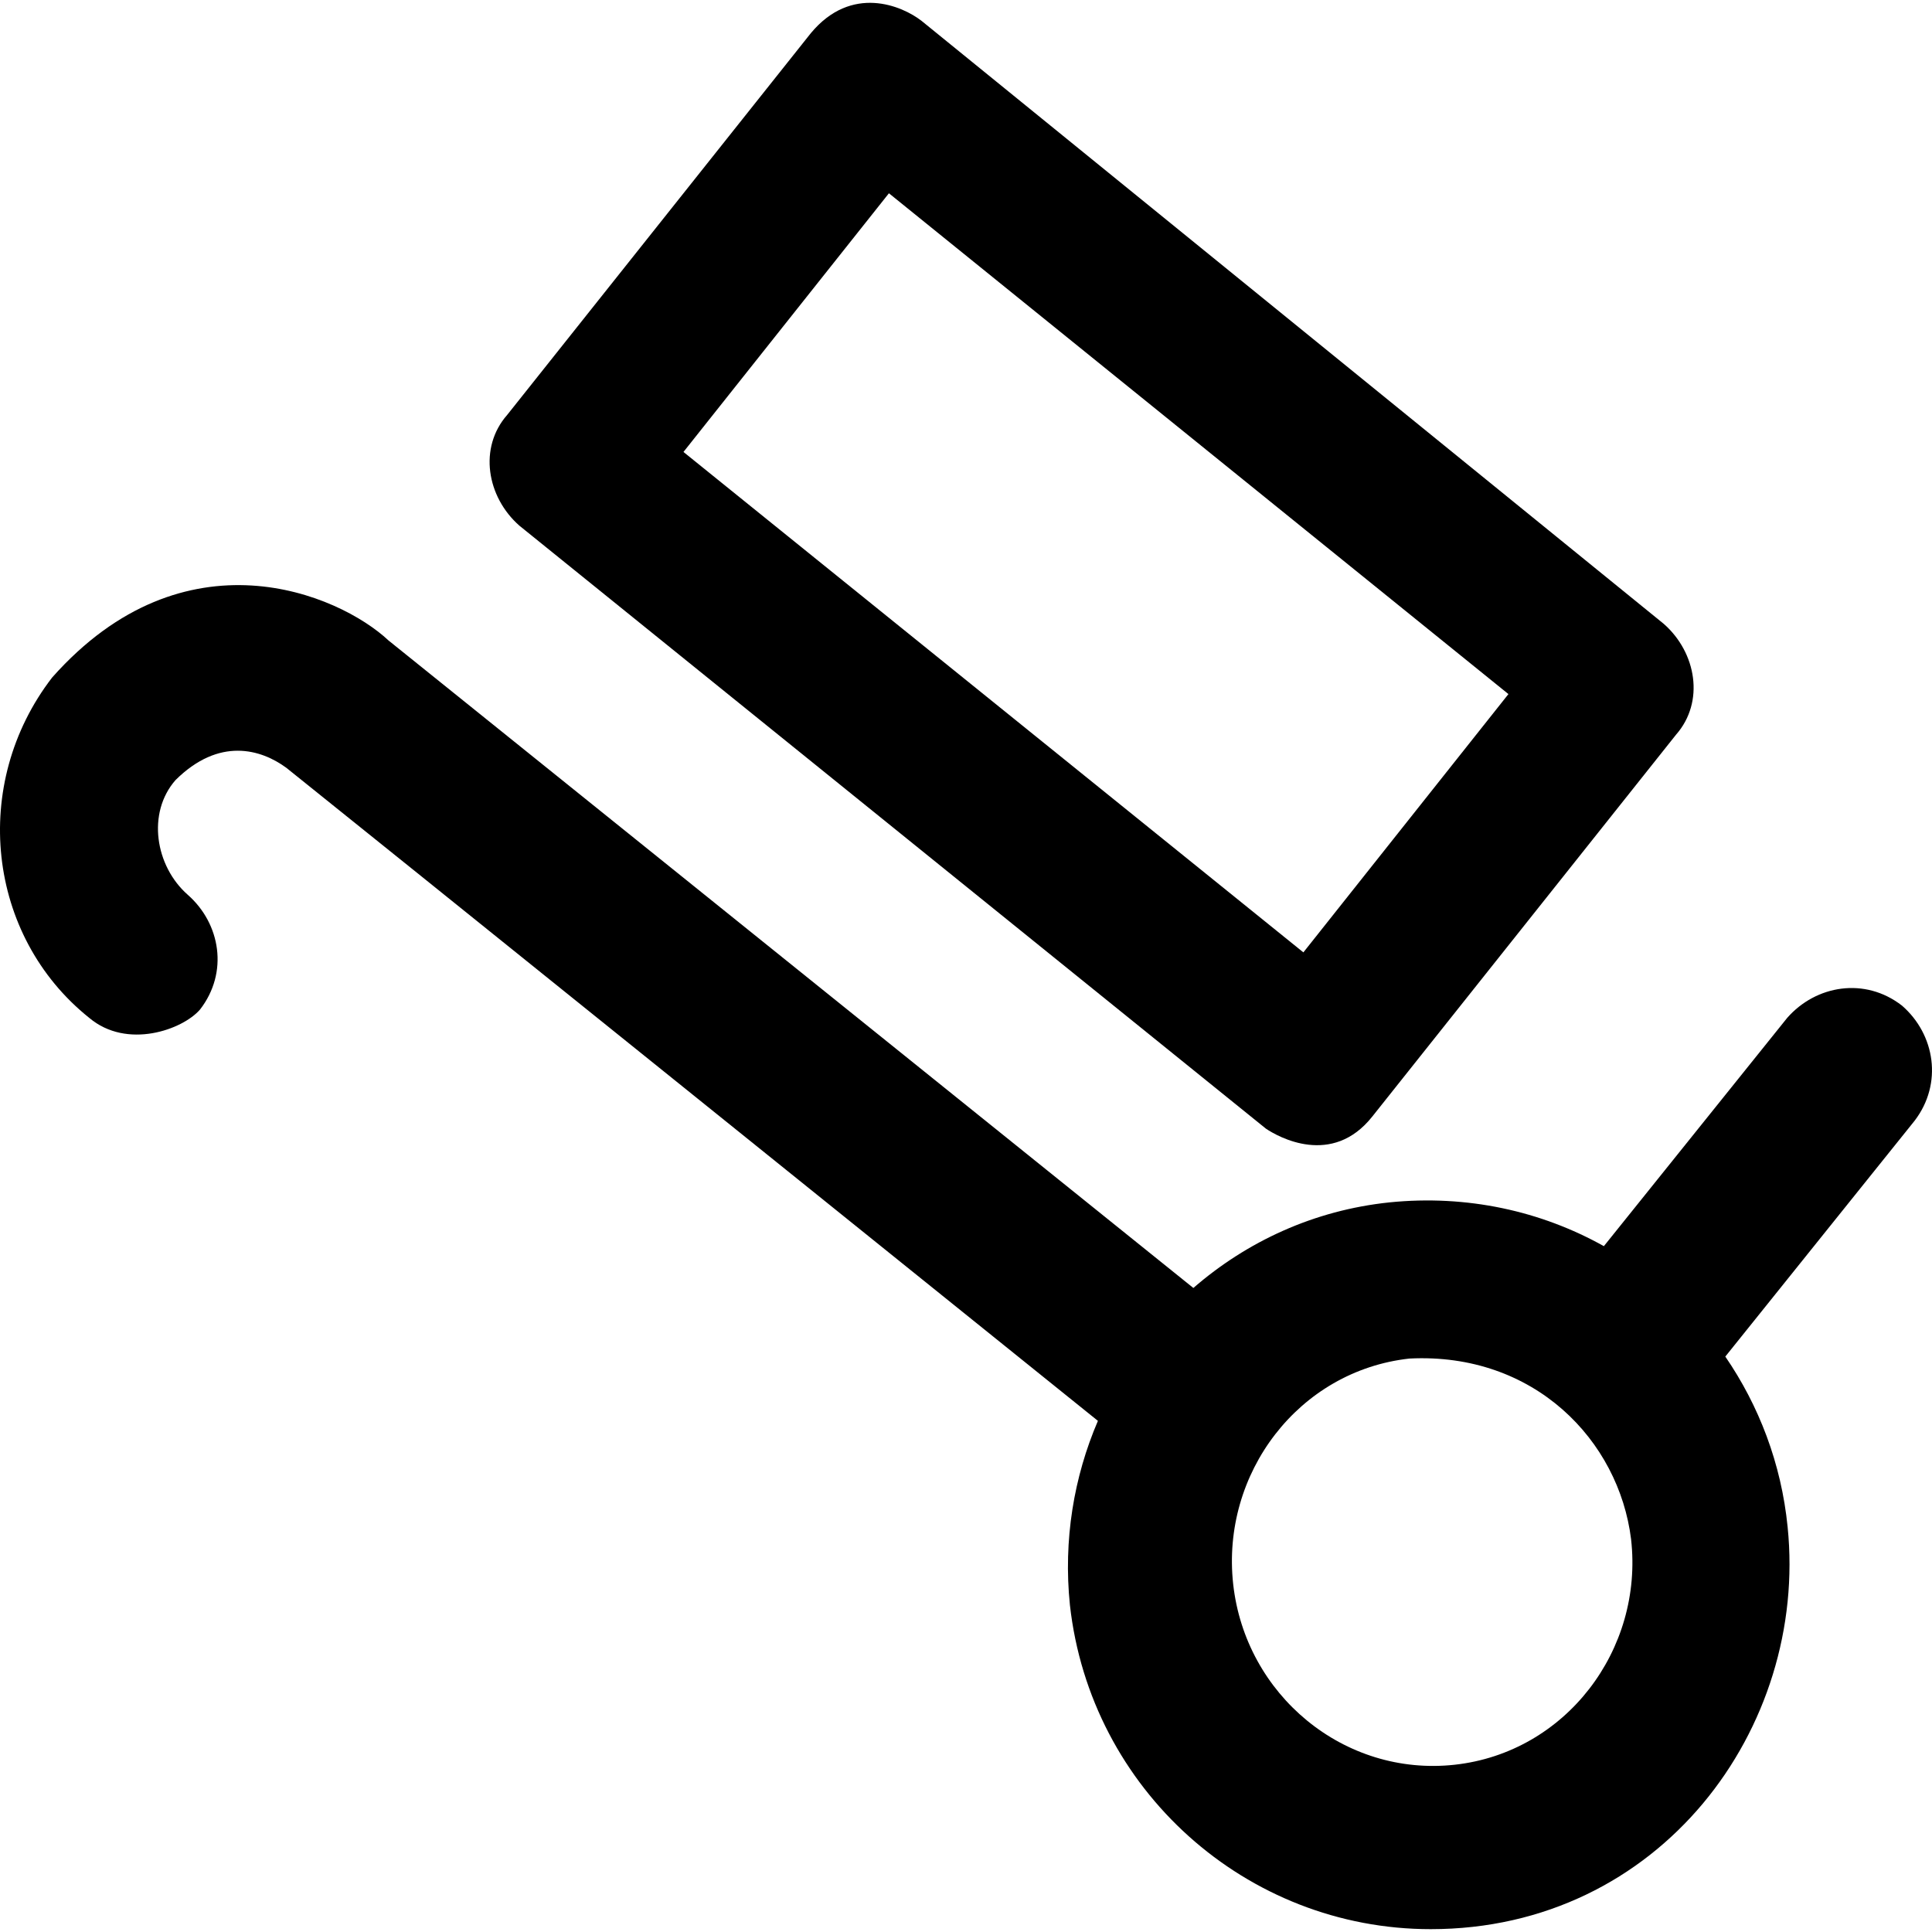 <?xml version="1.0" encoding="iso-8859-1"?>
<!-- Uploaded to: SVG Repo, www.svgrepo.com, Generator: SVG Repo Mixer Tools -->
<svg fill="#000000" height="800px" width="800px" version="1.1" id="Capa_1" xmlns="http://www.w3.org/2000/svg" xmlns:xlink="http://www.w3.org/1999/xlink" 
	 viewBox="0 0 489.93 489.93" xml:space="preserve">
<g>
	<g>
		<path d="M482.319,255.011c-9.4-7.3-21.8-5.2-29.1,3.1l-46.5,57.9c-15.9-8.9-34.7-13.1-54.4-11.1c-19.1,2-36.1,9.9-49.7,21.7
			c0,0-203.5-163.7-204.1-164.2c-12.6-11.8-51.7-28.5-85.3,9.4c-20.8,27-16.6,65.5,9.4,86.3c9.6,8.1,23.7,3,28.1-2.1
			c7.3-9.4,5.2-21.8-3.1-29.1s-10.4-20.8-3.1-29.1c11.1-11,21.7-7.8,28.1-3.1c2.1,1.6,205.8,165.6,205.8,165.6
			c-6.1,14.2-8.8,30.2-7.1,46.7c5.2,46.8,44.7,82.2,91.5,82.2c58.2,0,95.7-51,90.5-102c-1.6-16.1-7.3-30.8-15.8-43.2l48-59.8
			C492.719,274.811,490.719,262.311,482.319,255.011z M368.919,447.511c-28.1,3.1-53.1-17.7-56.2-45.8s16.6-54.1,44.7-57.2
			c31.7-1.6,53.1,20.8,56.2,45.8C416.819,418.411,397.019,444.411,368.919,447.511z"/>
		<path d="M131.719,133.311l189.3,152.9c3.1,2.1,16.8,9.8,27-3.1l77-96.8c7.3-8.3,5.2-20.8-3.1-28.1l-188.2-152.9
			c-5-3.9-17.8-9.3-28.1,3.1l-77,96.8C121.319,113.511,123.419,126.011,131.719,133.311z M225.419,49.011l157.1,127l-52,65.5
			l-157.2-126.9L225.419,49.011z"/>
	</g>
</g>
</svg>